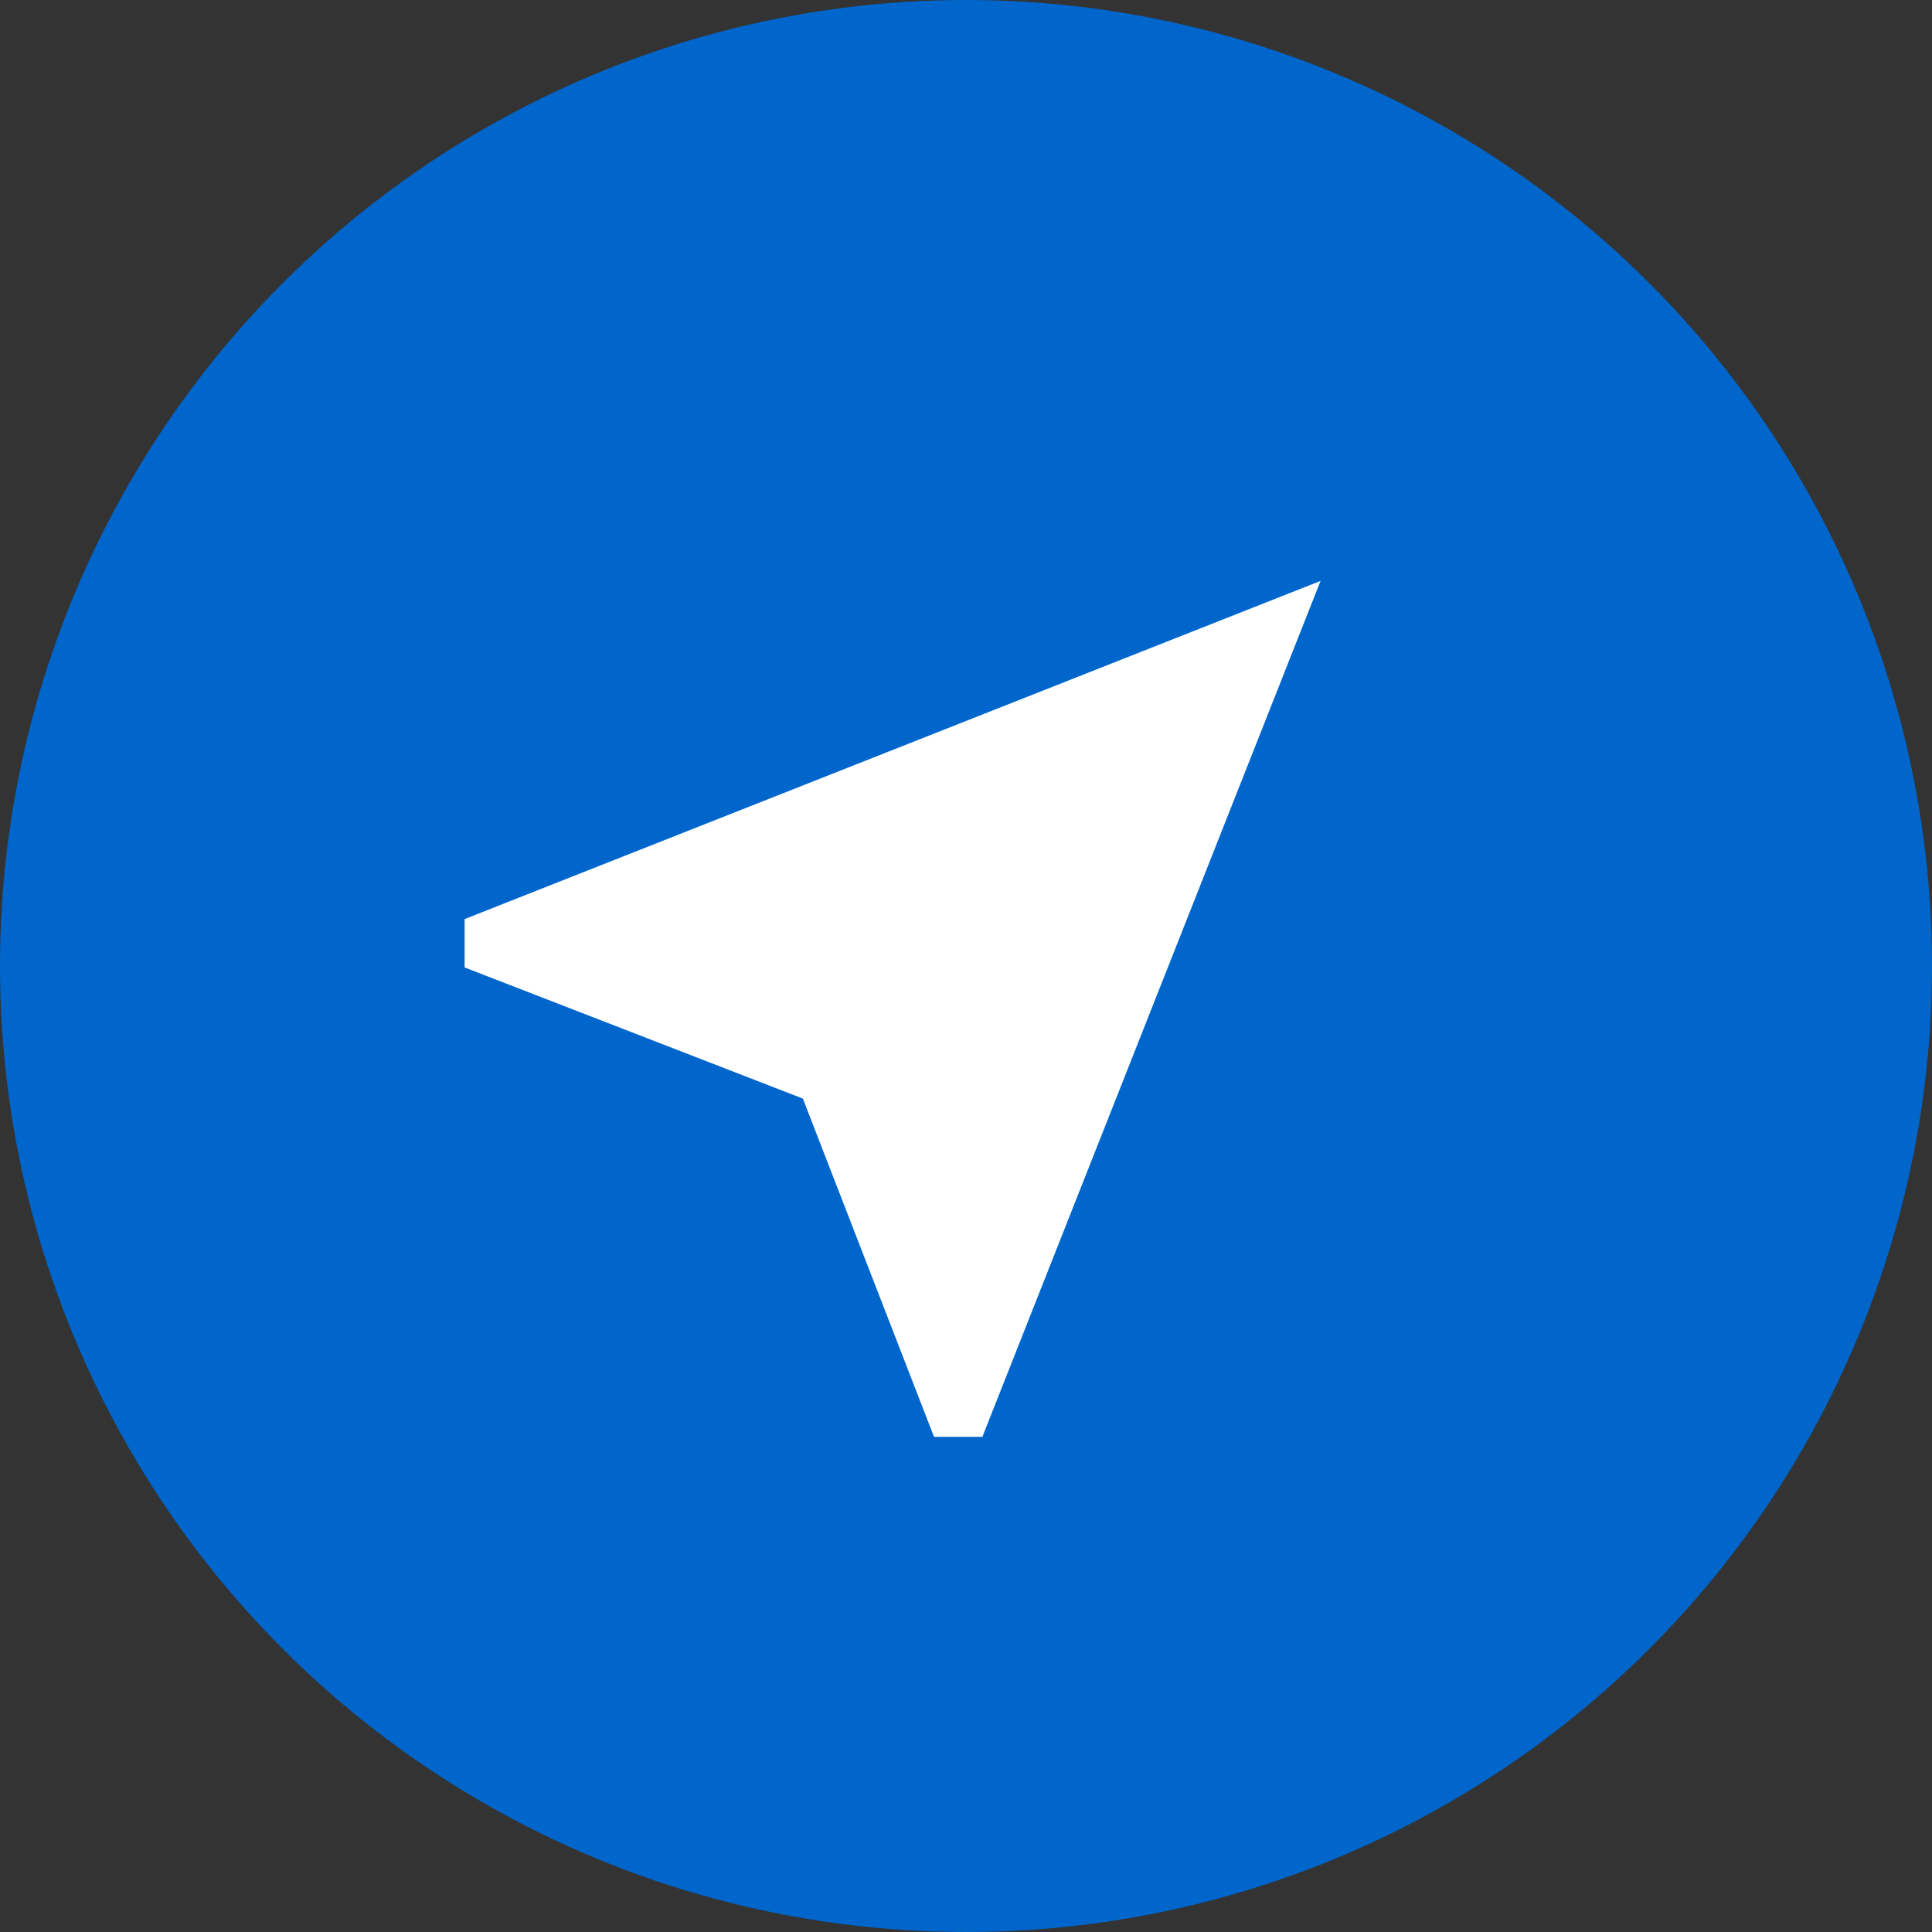<svg xmlns="http://www.w3.org/2000/svg" width="30" height="30" viewBox="0 0 30 30">
  <rect x="0" y="0" width="30" height="30" fill="#333333" stroke="none"/>
  <g id="Raggruppa_2967" data-name="Raggruppa 2967" transform="translate(-406 -367)">
    <circle id="Ellisse_557" data-name="Ellisse 557" cx="15" cy="15" r="15" transform="translate(406 367)" fill="#0066cc"/>
    <path id="Icon_ionic-md-navigate" data-name="Icon ionic-md-navigate" d="M5.685,0,0,13.112l.531.531,5.154-2.274,5.154,2.274.531-.531Z" transform="translate(422.486 372) rotate(45)" fill="#fff"/>
  </g>
</svg>

